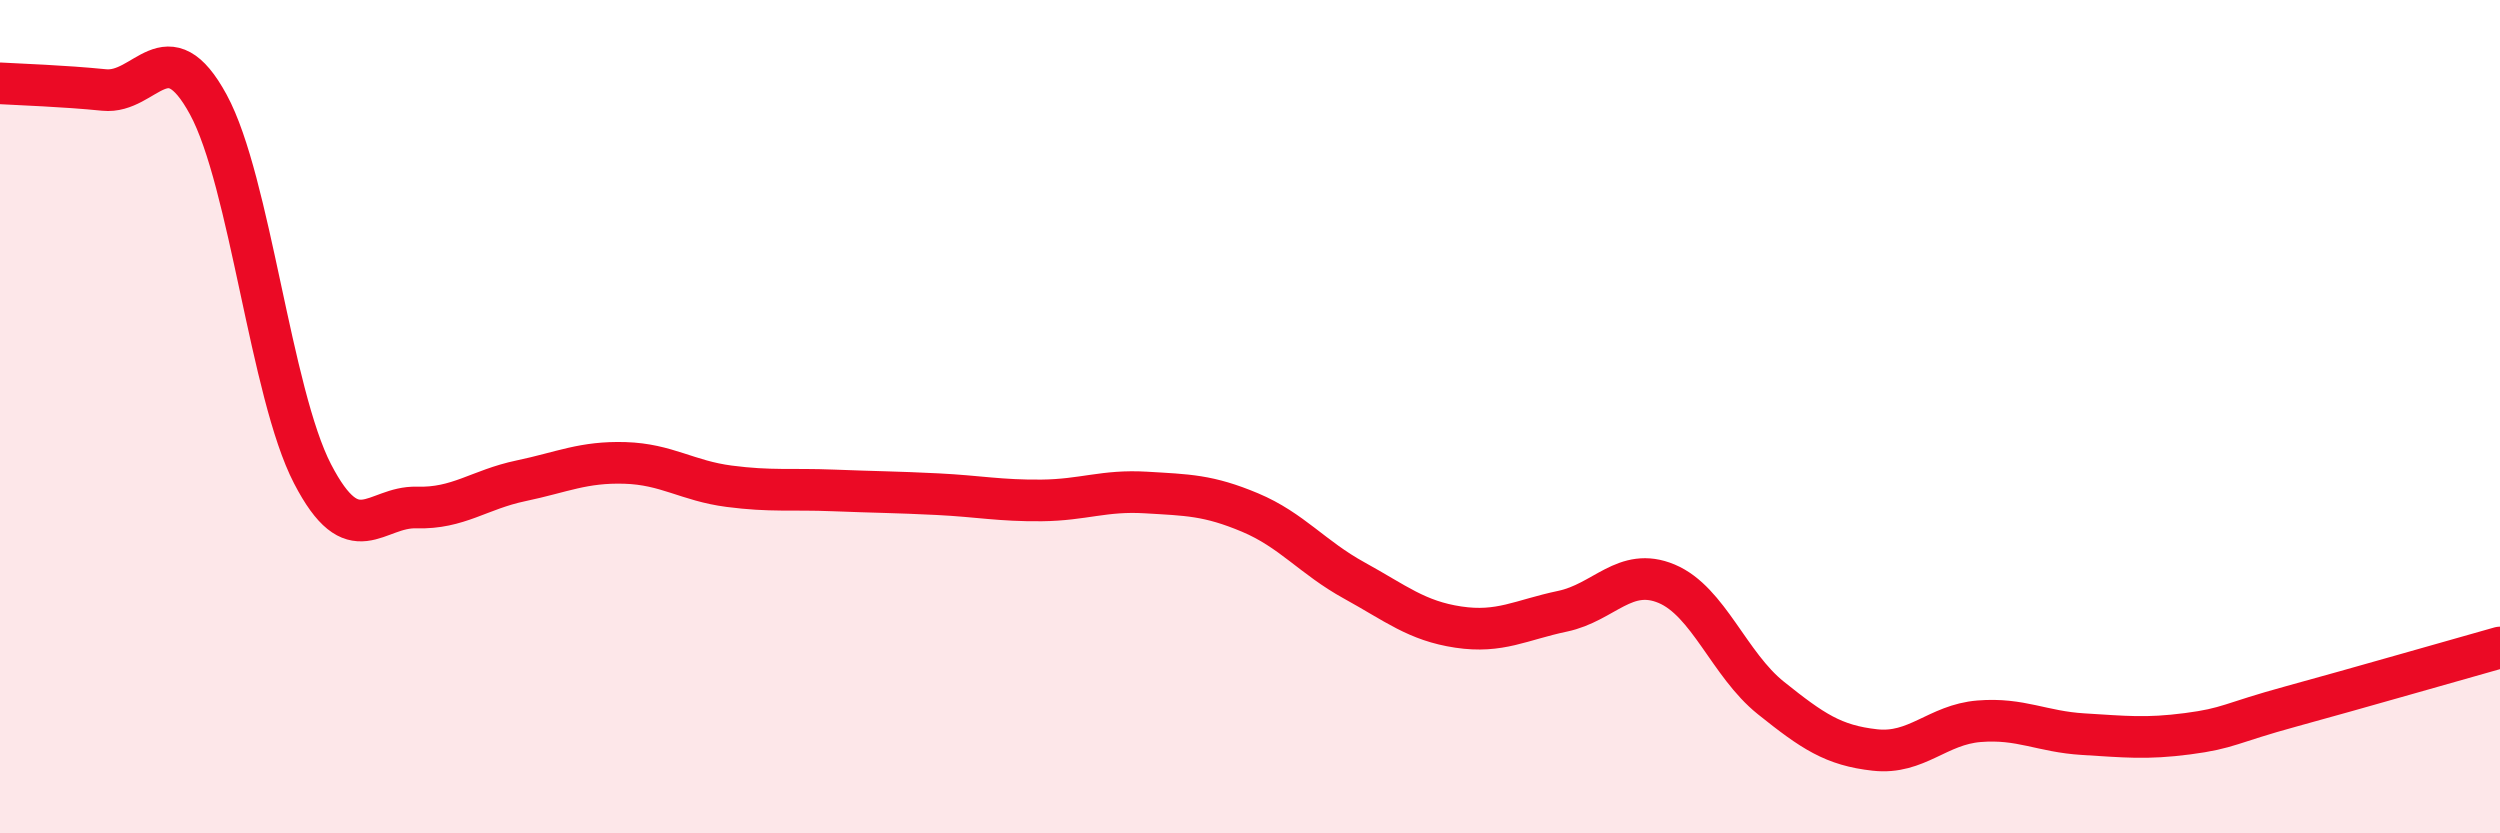 
    <svg width="60" height="20" viewBox="0 0 60 20" xmlns="http://www.w3.org/2000/svg">
      <path
        d="M 0,2 C 0.5,2.03 1.5,2.06 2.5,2.16 C 3.5,2.26 4,0.67 5,2.51 C 6,4.35 6.5,9.44 7.5,11.37 C 8.5,13.3 9,12.15 10,12.18 C 11,12.21 11.5,11.75 12.5,11.54 C 13.5,11.33 14,11.08 15,11.11 C 16,11.14 16.5,11.54 17.5,11.67 C 18.5,11.8 19,11.73 20,11.77 C 21,11.81 21.5,11.81 22.5,11.86 C 23.5,11.91 24,12.02 25,12.01 C 26,12 26.5,11.76 27.5,11.82 C 28.5,11.88 29,11.88 30,12.3 C 31,12.72 31.5,13.38 32.5,13.93 C 33.5,14.48 34,14.9 35,15.05 C 36,15.2 36.5,14.88 37.5,14.67 C 38.5,14.46 39,13.59 40,14.01 C 41,14.43 41.5,15.95 42.5,16.75 C 43.5,17.55 44,17.89 45,18 C 46,18.11 46.5,17.39 47.5,17.31 C 48.5,17.23 49,17.56 50,17.62 C 51,17.68 51.5,17.74 52.5,17.61 C 53.5,17.48 53.5,17.36 55,16.95 C 56.5,16.54 59,15.82 60,15.54L60 20L0 20Z"
        fill="#EB0A25"
        opacity="0.1"
        stroke-linecap="round"
        stroke-linejoin="round"
      />
      <path
        d="M 0,2 C 0.5,2.03 1.5,2.06 2.5,2.16 C 3.5,2.26 4,0.67 5,2.51 C 6,4.35 6.5,9.44 7.5,11.37 C 8.5,13.3 9,12.15 10,12.18 C 11,12.21 11.5,11.75 12.5,11.54 C 13.5,11.33 14,11.08 15,11.11 C 16,11.14 16.5,11.54 17.5,11.67 C 18.5,11.8 19,11.73 20,11.77 C 21,11.81 21.5,11.81 22.5,11.86 C 23.5,11.91 24,12.02 25,12.01 C 26,12 26.5,11.76 27.5,11.82 C 28.5,11.88 29,11.88 30,12.3 C 31,12.72 31.5,13.38 32.5,13.93 C 33.5,14.48 34,14.9 35,15.05 C 36,15.2 36.5,14.88 37.5,14.67 C 38.5,14.46 39,13.59 40,14.01 C 41,14.43 41.5,15.95 42.5,16.75 C 43.5,17.55 44,17.89 45,18 C 46,18.11 46.5,17.39 47.5,17.31 C 48.5,17.23 49,17.56 50,17.62 C 51,17.68 51.5,17.74 52.5,17.61 C 53.5,17.48 53.5,17.36 55,16.95 C 56.5,16.54 59,15.82 60,15.54"
        stroke="#EB0A25"
        stroke-width="1"
        fill="none"
        stroke-linecap="round"
        stroke-linejoin="round"
      />
    </svg>
  